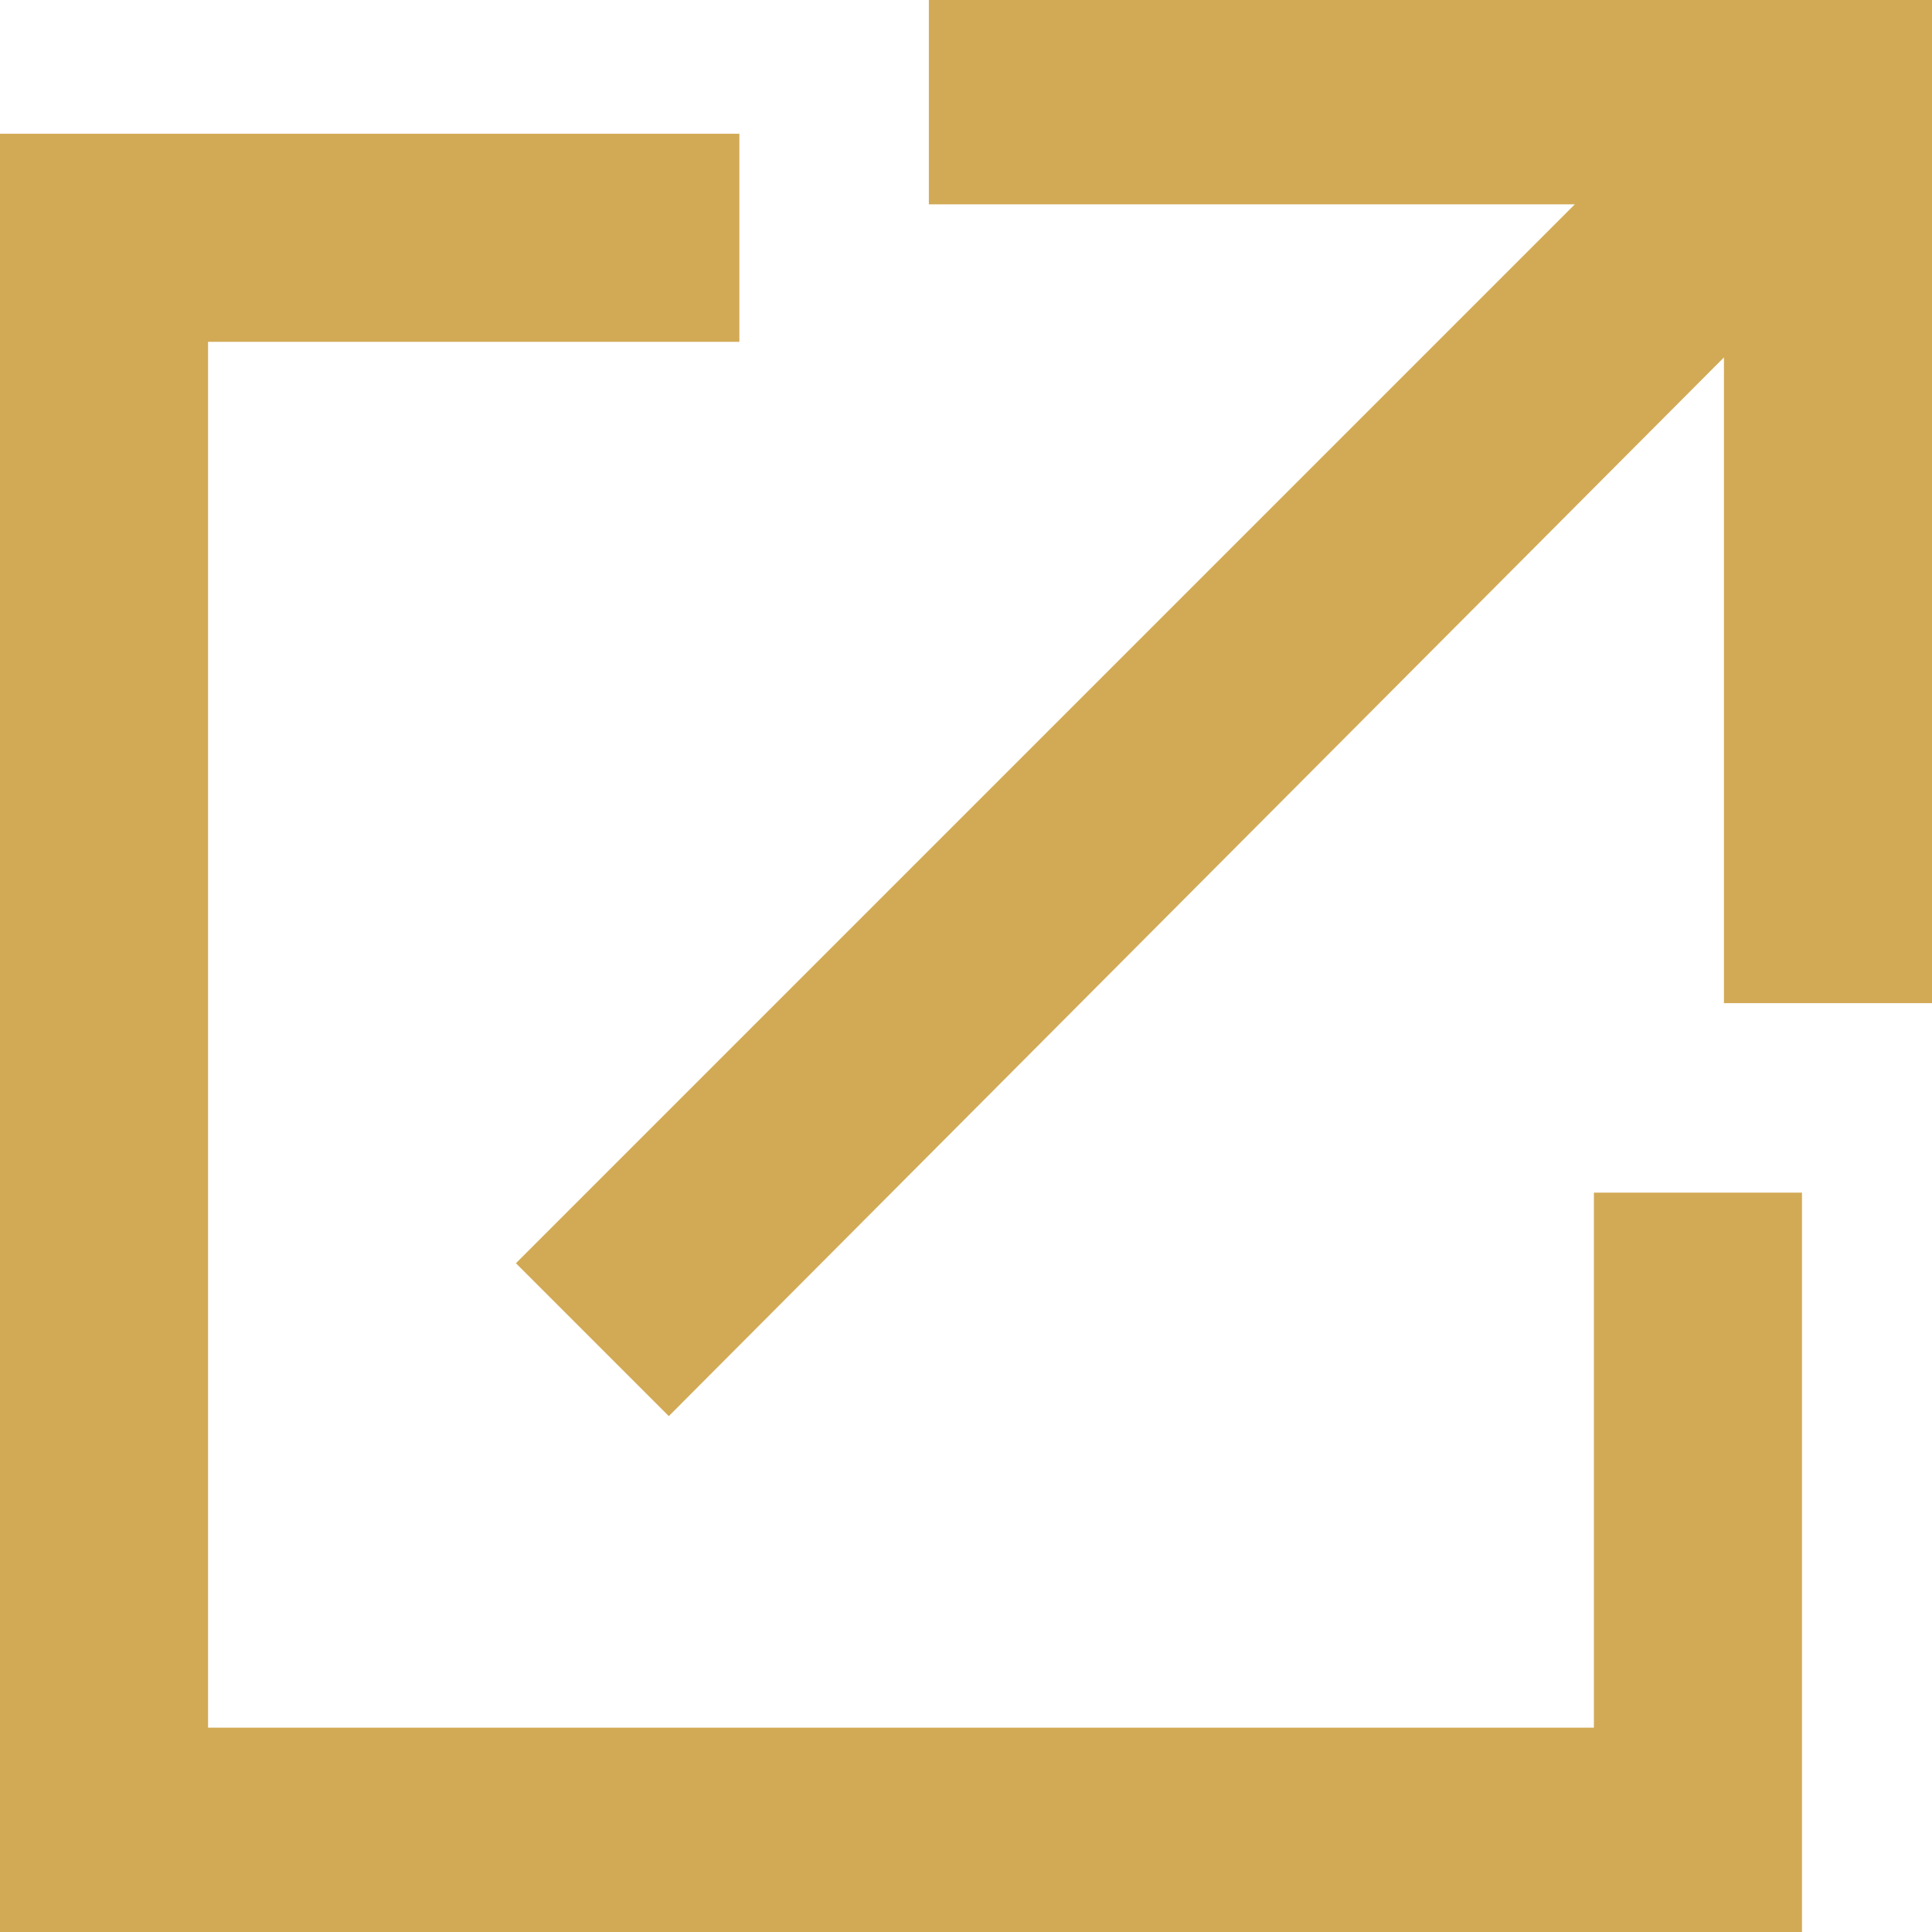 <?xml version="1.0" encoding="utf-8"?>
<!-- Generator: Adobe Illustrator 21.0.0, SVG Export Plug-In . SVG Version: 6.00 Build 0)  -->
<svg version="1.1" id="Vrstva_1" xmlns="http://www.w3.org/2000/svg" xmlns:xlink="http://www.w3.org/1999/xlink" x="0px" y="0px"
	 viewBox="0 0 52 52" style="enable-background:new 0 0 52 52;" xml:space="preserve">
<style type="text/css">
	.st0{fill:#d2aa56;stroke:#d2aa56;stroke-width:2;stroke-miterlimit:10;}
</style>
<g>
	<g transform="matrix(1 0 0 -1 0 1008)">
		<path class="st0" d="M43.9,974.9h3.6V957H1v46.4h17.9v-3.6H4.6v-39.3h39.3V974.9z M26,1007h25v-25h-3.6v18.8L18,971.3l-2.7,2.7
			l29.5,29.5H26V1007z"/>
	</g>
</g>
</svg>
